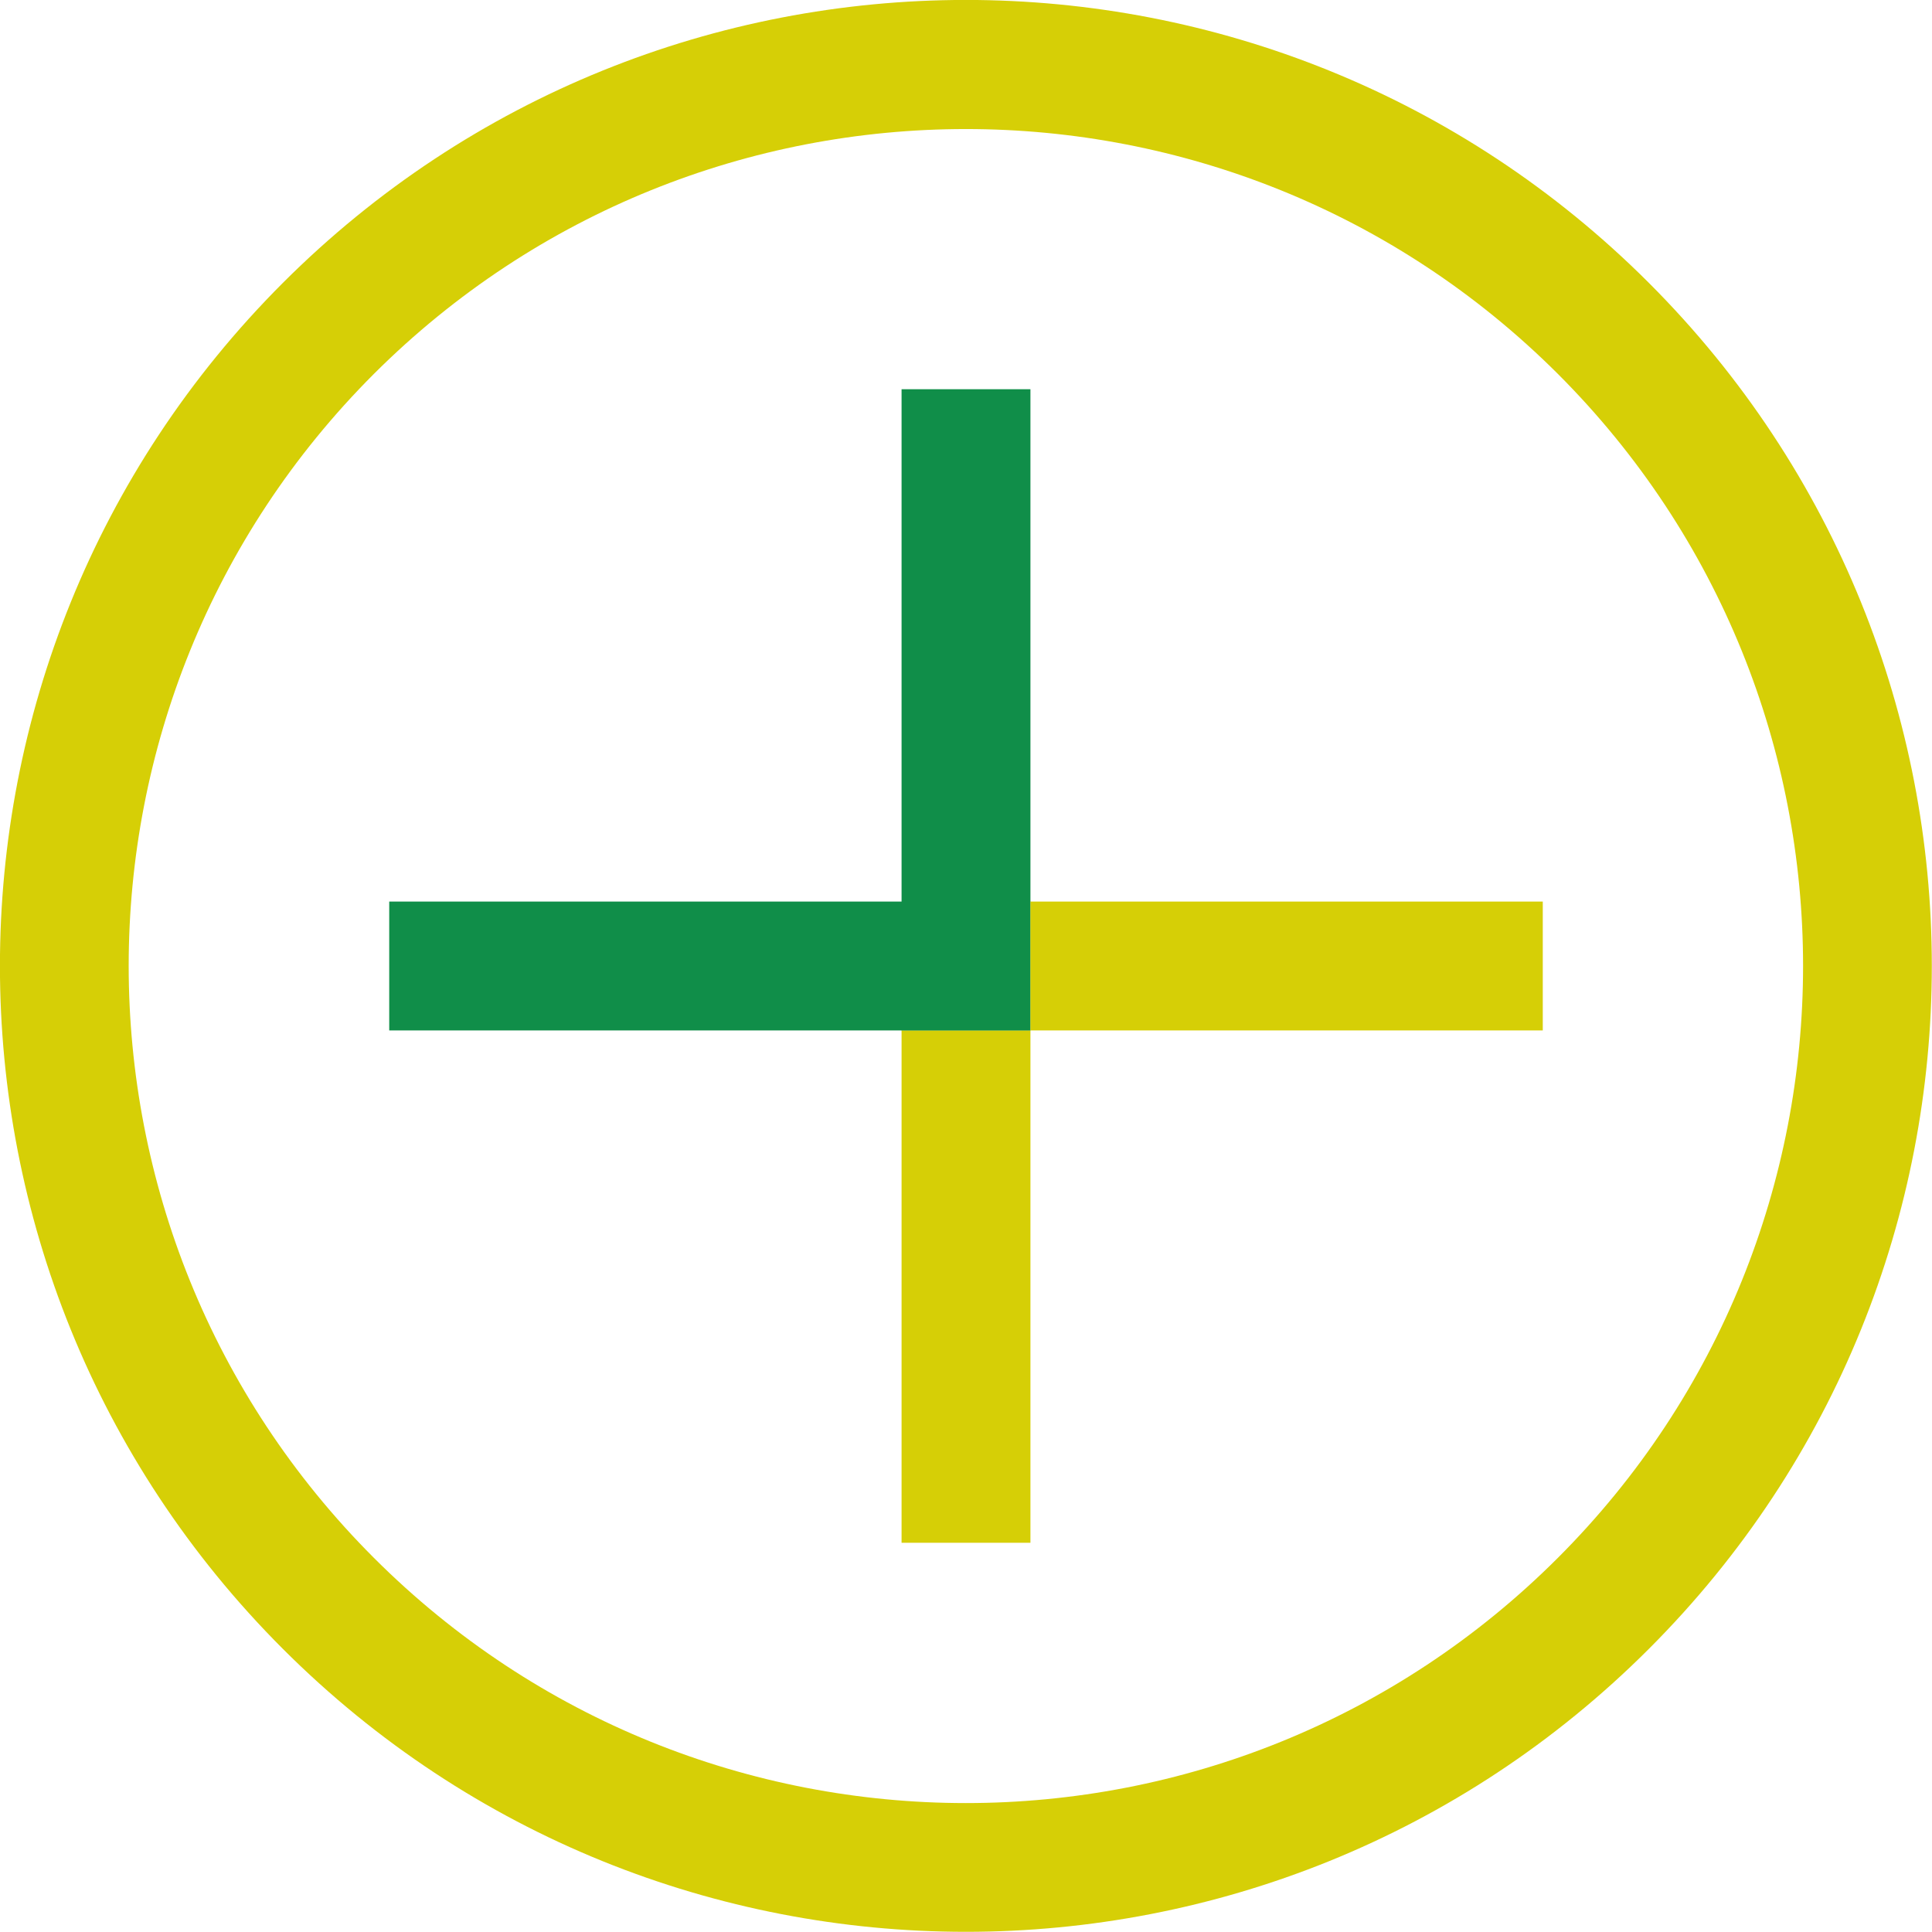 <svg xmlns="http://www.w3.org/2000/svg" id="Calque_1" data-name="Calque 1" viewBox="0 0 80.66 80.66"><defs><style>      .cls-1 {        fill: #108e49;      }      .cls-1, .cls-2 {        stroke-width: 0px;      }      .cls-2 {        fill: #d6cf06;      }    </style></defs><path id="Trac&#xE9;_97" data-name="Trac&#xE9; 97" class="cls-2" d="m65.04,15.61c13.65,13.65,13.65,35.78,0,49.43-13.65,13.65-35.78,13.65-49.43,0-13.65-13.65-13.65-35.78,0-49.43,13.66-13.63,35.77-13.63,49.43,0m3.8-3.8c-15.75-15.75-41.28-15.75-57.03,0-15.75,15.75-15.75,41.28,0,57.03,15.75,15.75,41.28,15.75,57.03,0h0c15.75-15.75,15.75-41.28,0-57.03"></path><rect id="Rectangle_516" data-name="Rectangle 516" class="cls-1" x="37.64" y="16.25" width="5.38" height="26.77"></rect><rect id="Rectangle_517" data-name="Rectangle 517" class="cls-2" x="37.64" y="43.02" width="5.38" height="21.39"></rect><rect id="Rectangle_518" data-name="Rectangle 518" class="cls-1" x="16.25" y="37.64" width="26.77" height="5.38"></rect><rect id="Rectangle_519" data-name="Rectangle 519" class="cls-2" x="43.02" y="37.64" width="21.39" height="5.38"></rect></svg>